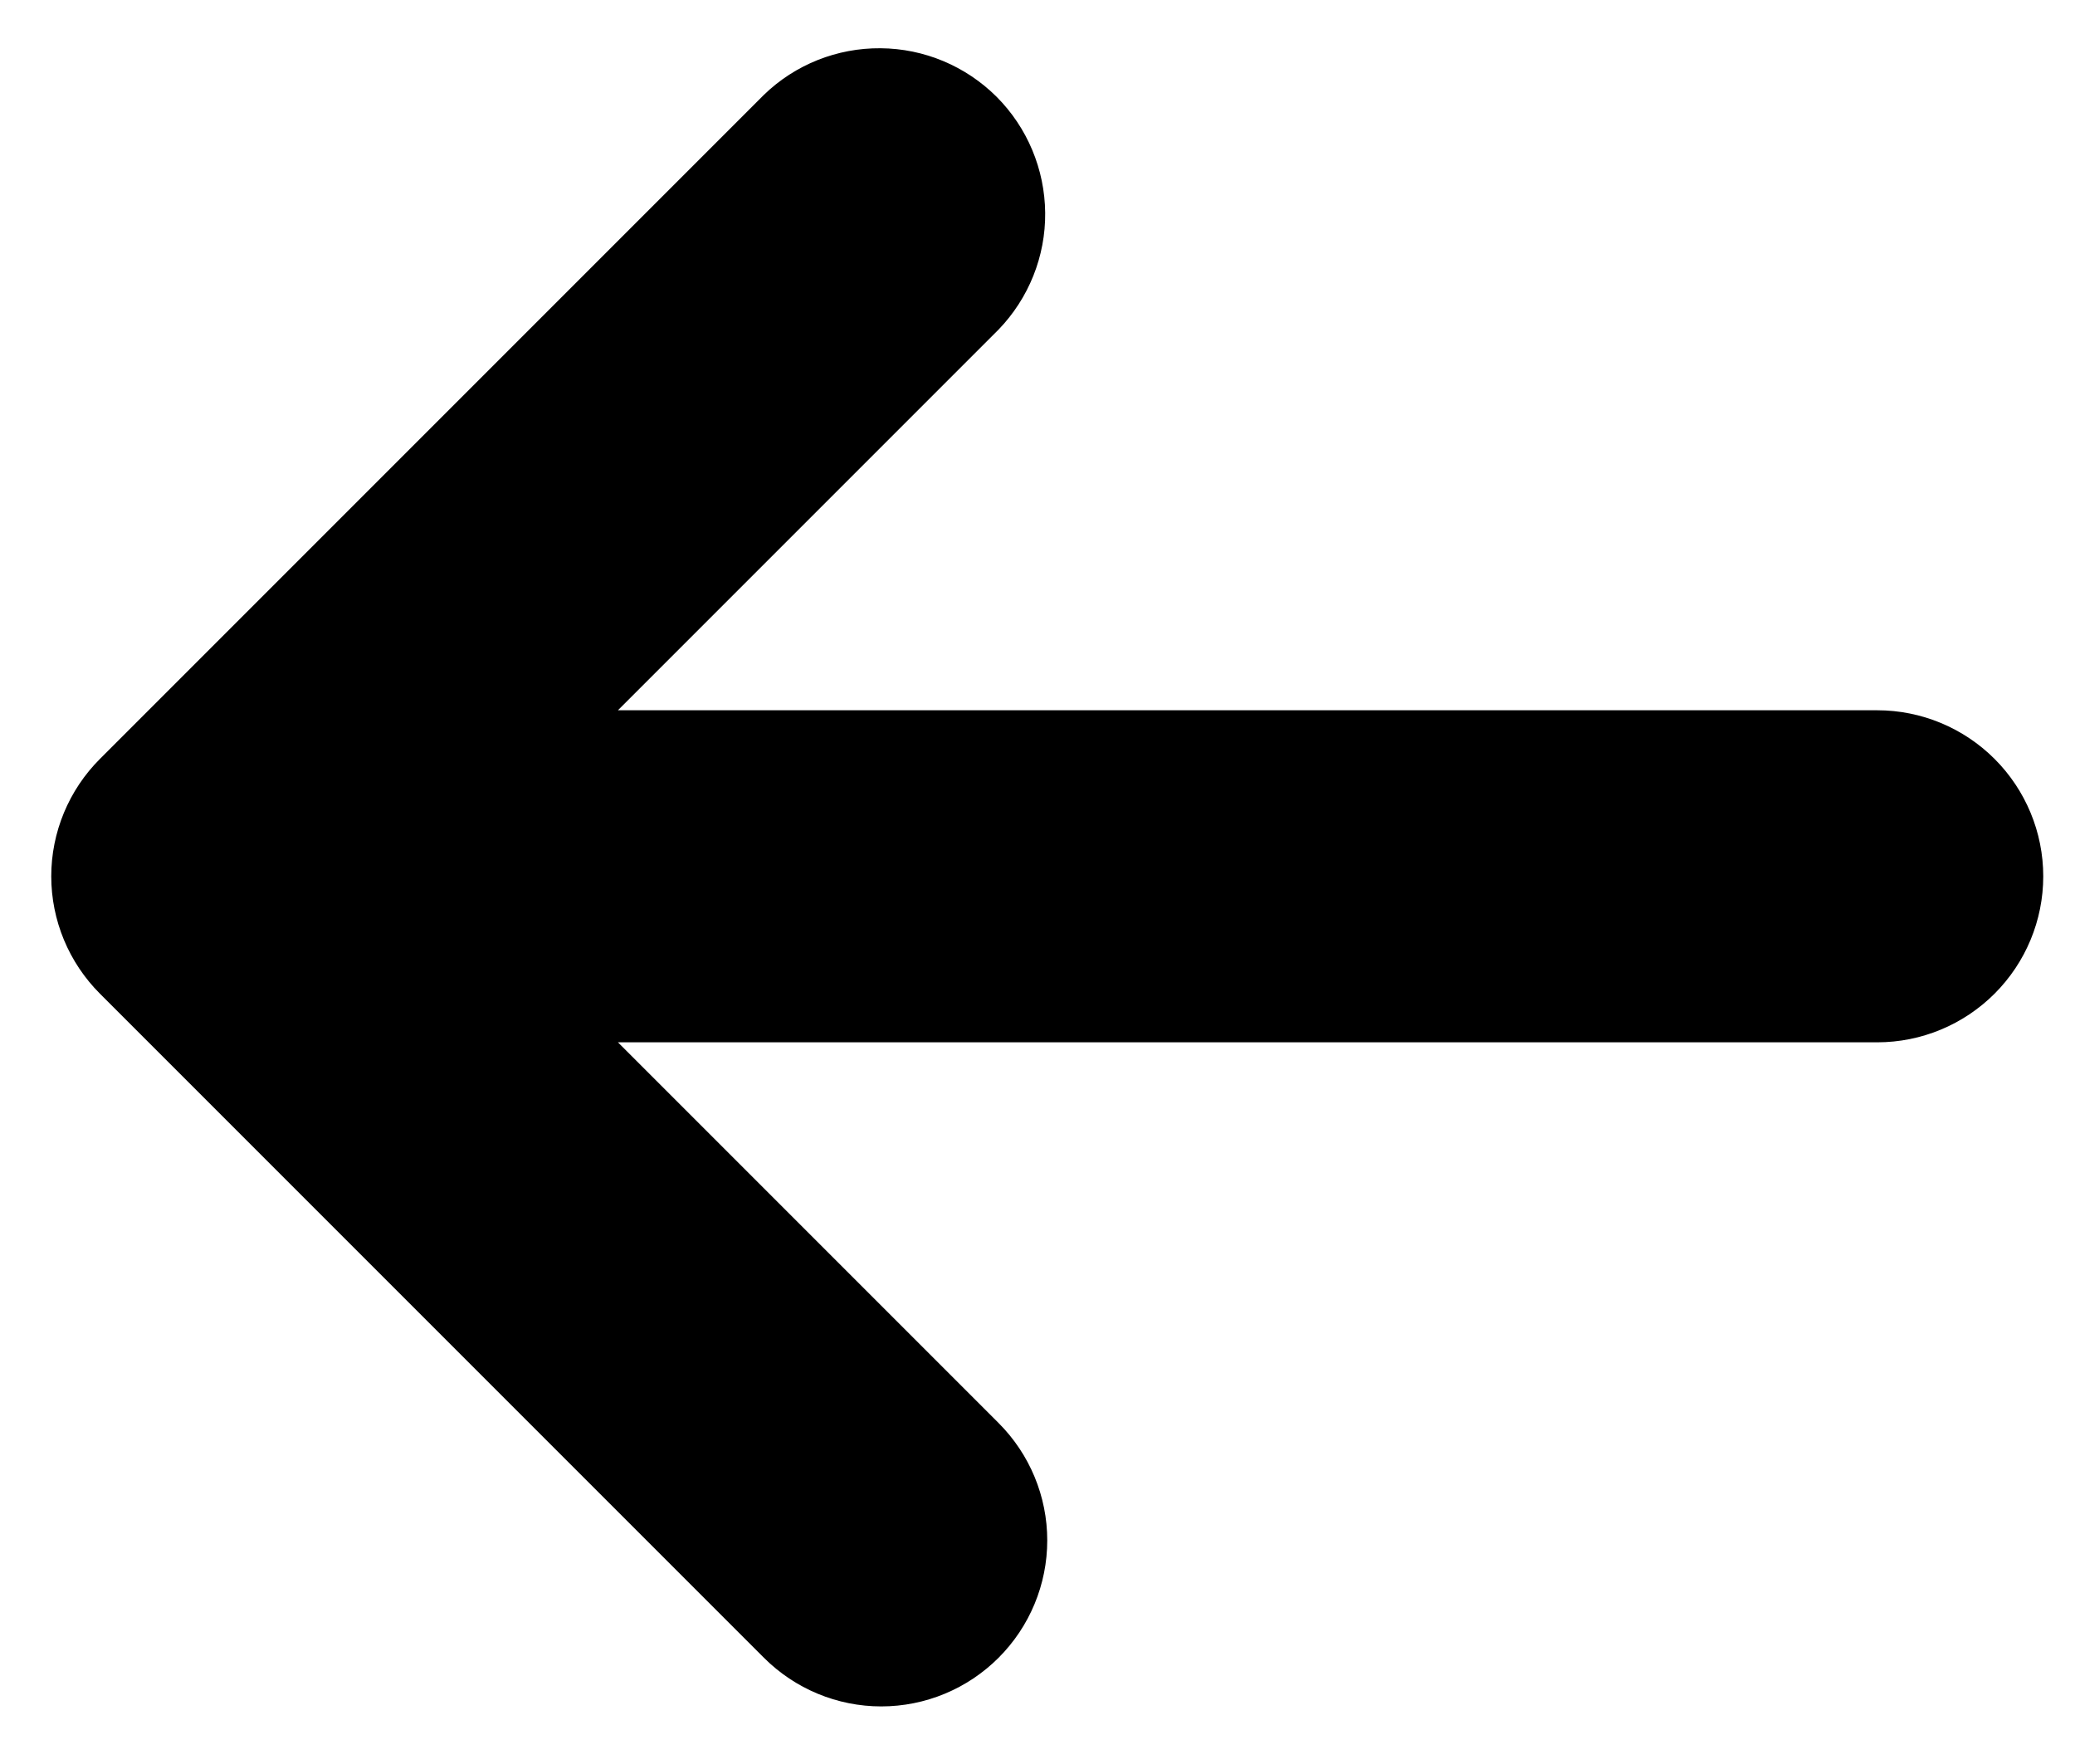 <svg width="20" height="17" viewBox="0 0 20 17" fill="none" xmlns="http://www.w3.org/2000/svg">
<path fill-rule="evenodd" clip-rule="evenodd" d="M9.625 15.976C9.325 16.276 8.918 16.445 8.494 16.445C8.07 16.445 7.663 16.276 7.363 15.976L0.963 9.576C0.663 9.276 0.494 8.869 0.494 8.445C0.494 8.021 0.663 7.614 0.963 7.314L7.363 0.914C7.664 0.622 8.069 0.461 8.488 0.465C8.908 0.468 9.309 0.637 9.606 0.933C9.902 1.23 10.07 1.631 10.074 2.051C10.078 2.47 9.916 2.874 9.625 3.176L5.956 6.845H18.094C18.518 6.845 18.925 7.014 19.225 7.314C19.525 7.614 19.694 8.021 19.694 8.445C19.694 8.869 19.525 9.276 19.225 9.576C18.925 9.876 18.518 10.045 18.094 10.045H5.956L9.625 13.714C9.925 14.014 10.094 14.421 10.094 14.845C10.094 15.269 9.925 15.676 9.625 15.976Z" fill="black"/>
</svg>

